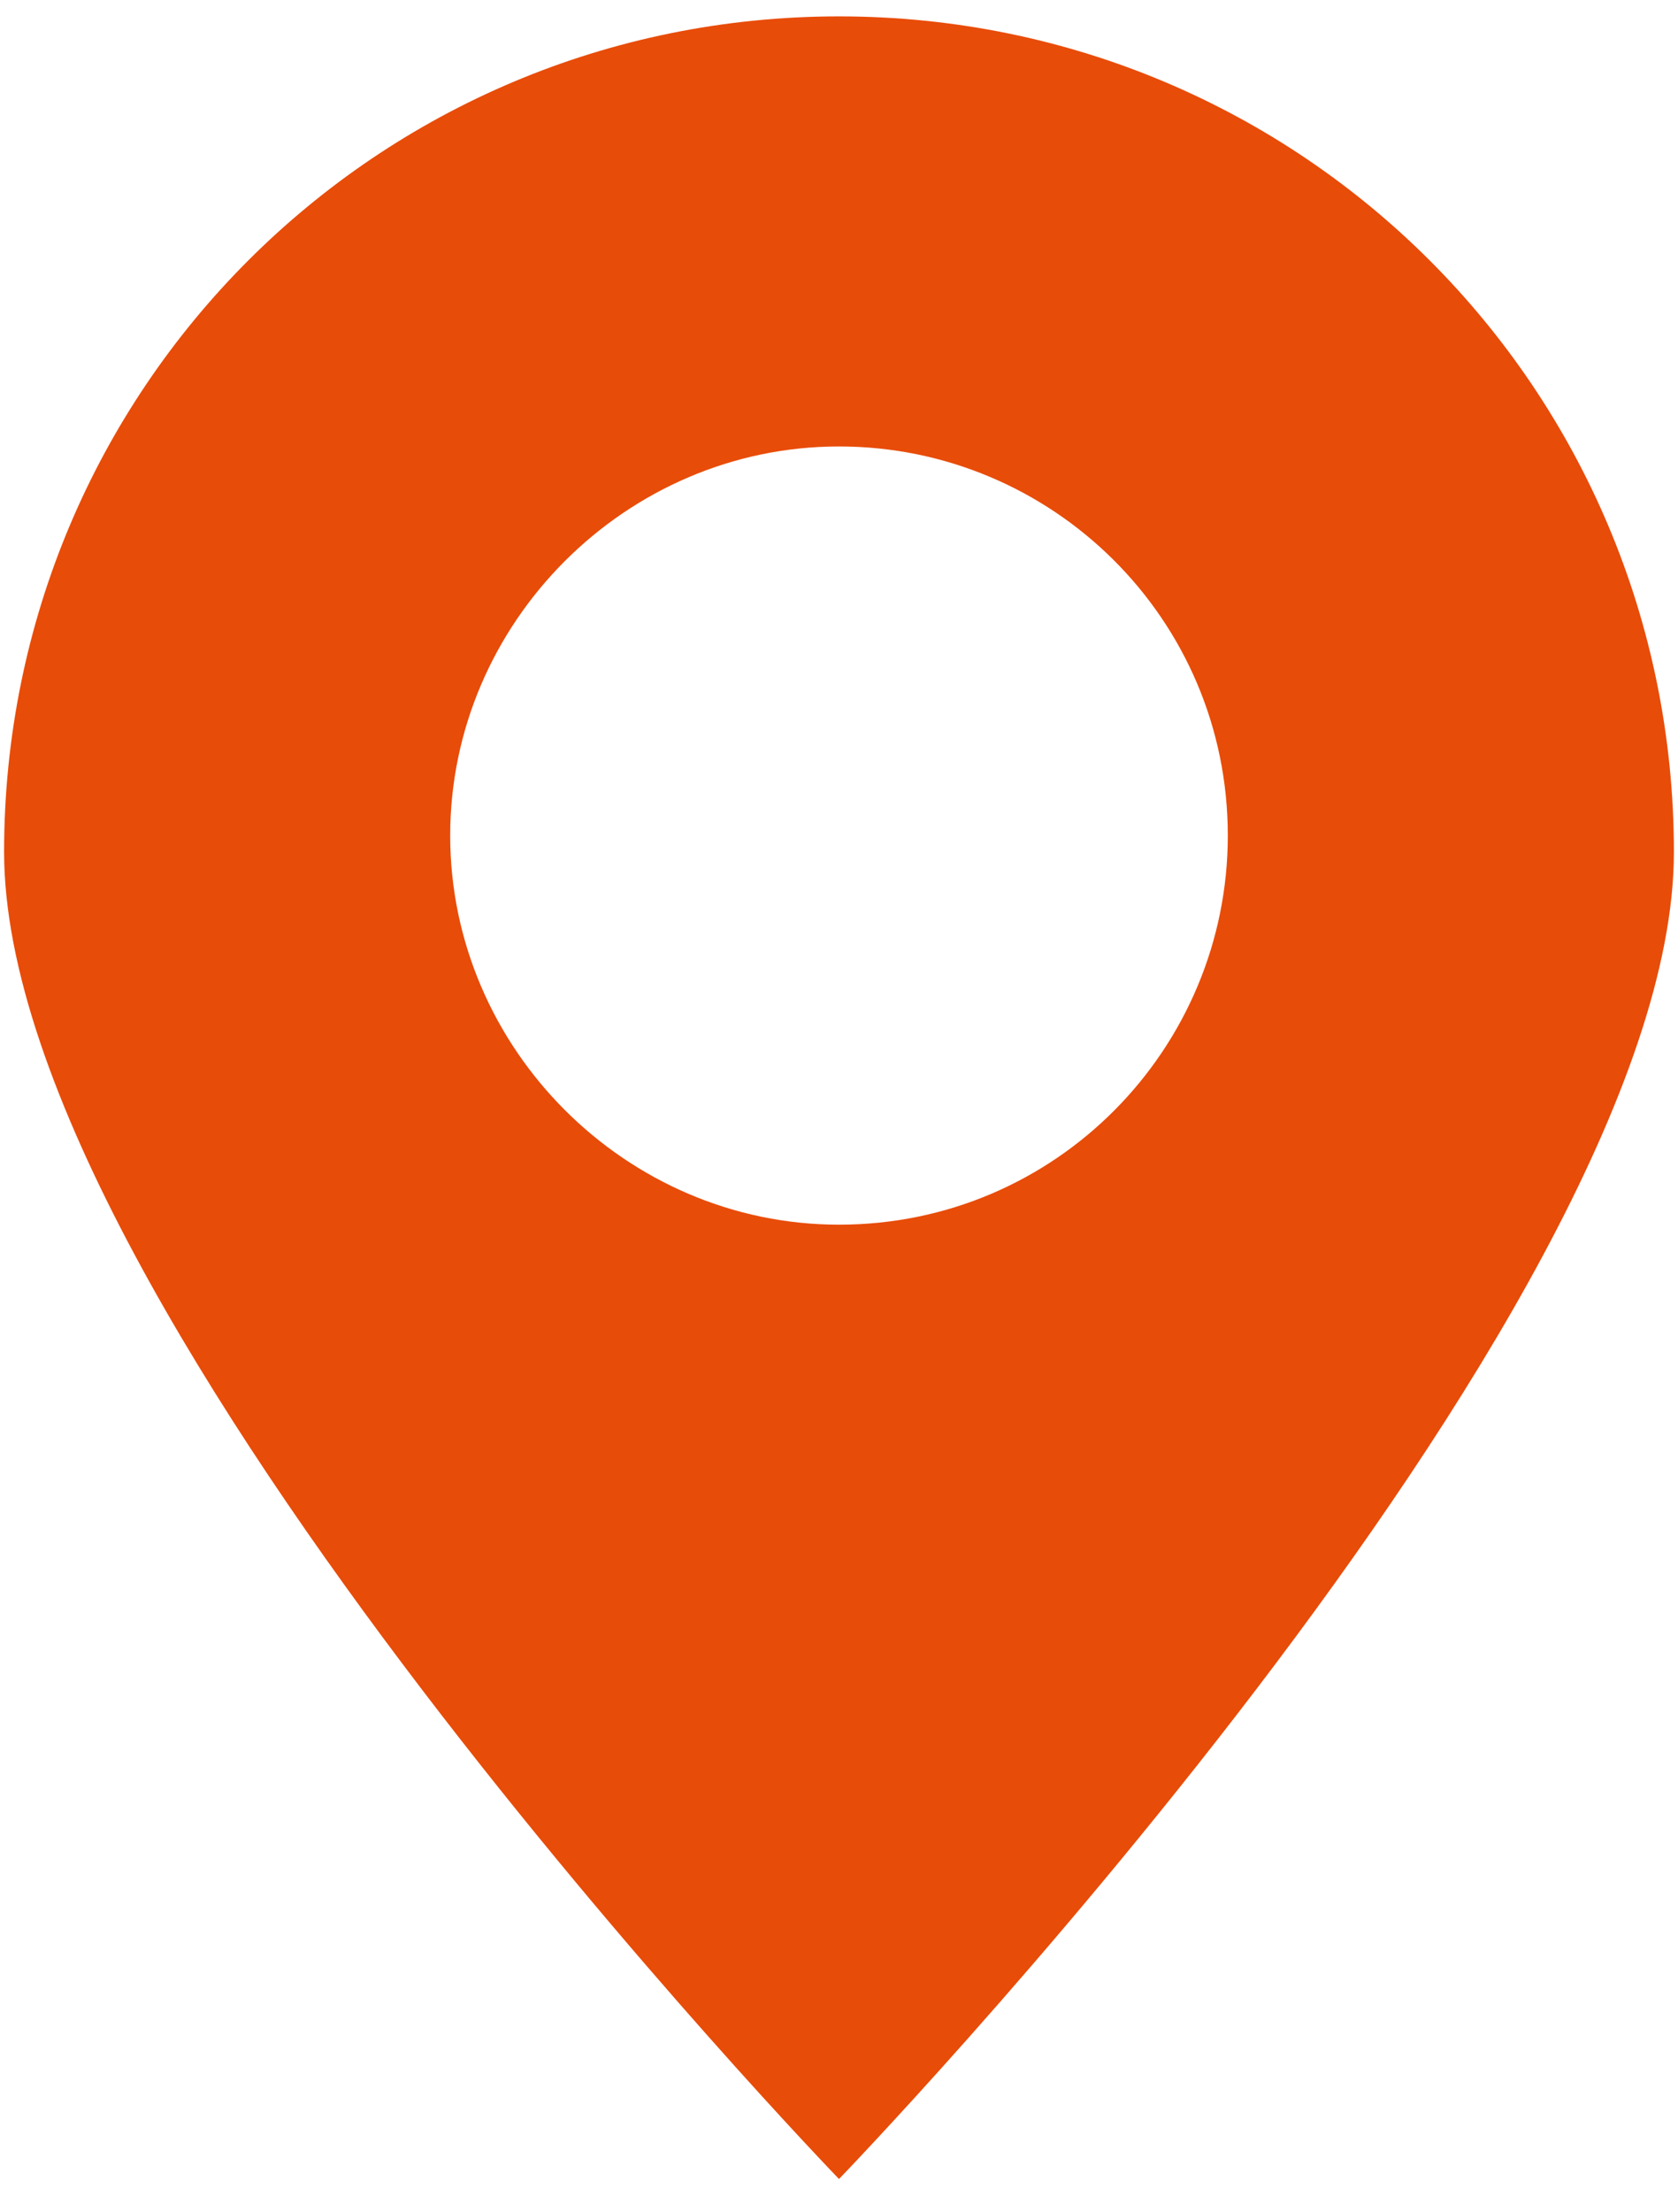 <?xml version="1.0" encoding="UTF-8"?> <svg xmlns="http://www.w3.org/2000/svg" width="41" height="54" viewBox="0 0 41 54" fill="none"> <path d="M40.9 20.8C40.9 9.5 31.8 0.4 20.5 0.4C9.2 0.4 0.1 9.5 0.1 20.8C0.1 32.1 20.5 53.2 20.5 53.2C20.5 53.2 40.9 32.1 40.9 20.8ZM11 20.4C11 15.2 15.3 10.9 20.5 10.9C25.7 10.9 30 15.1 30 20.4C30 25.6 25.8 29.9 20.5 29.9C15.3 29.9 11 25.6 11 20.4Z" fill="#E84C09"></path> </svg> 
